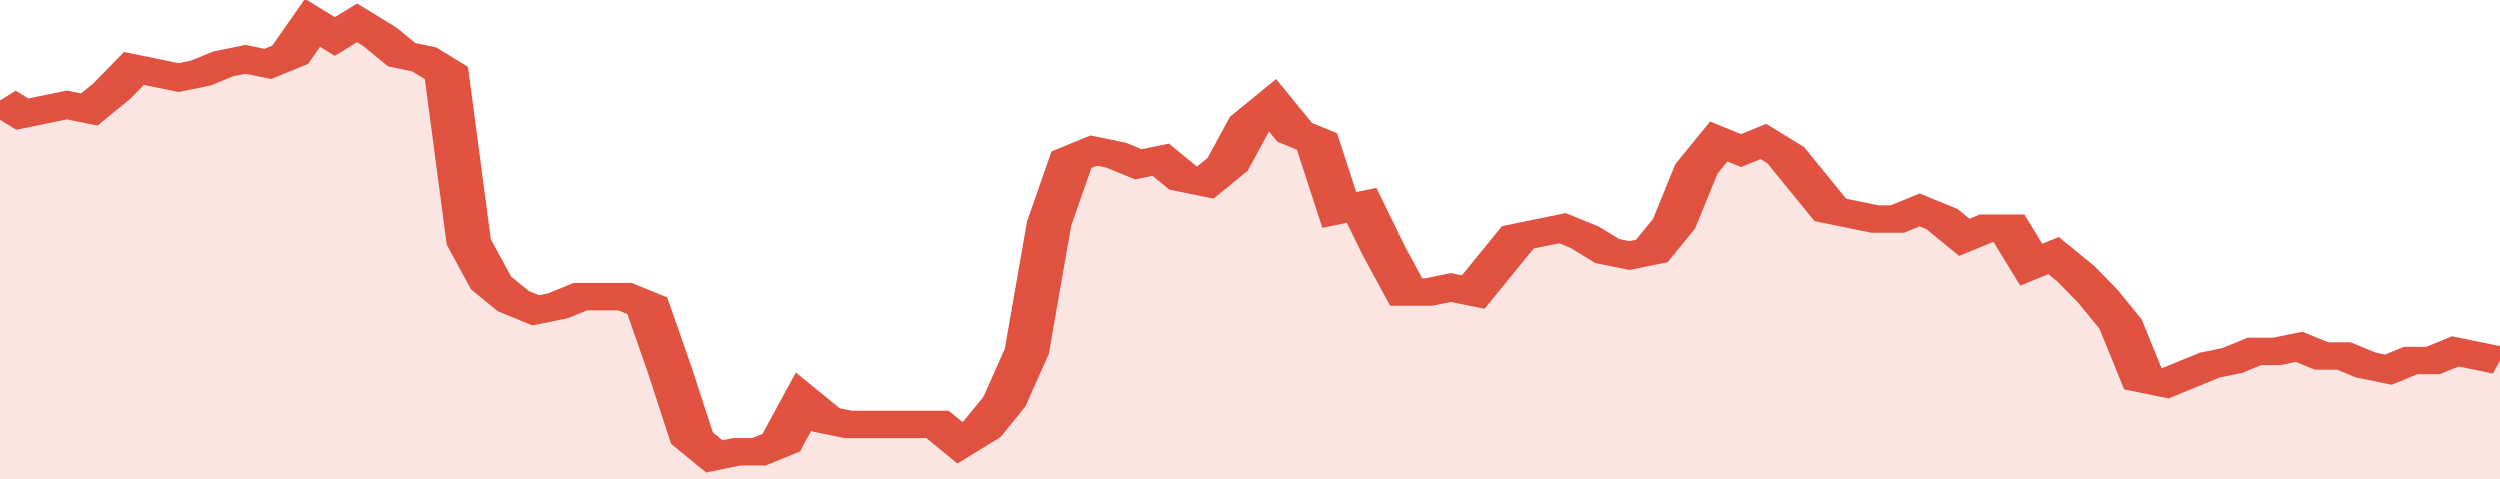 <svg xmlns="http://www.w3.org/2000/svg" viewBox="0 0 336 105" width="120" height="23" preserveAspectRatio="none">
				 <polyline fill="none" stroke="#E15241" stroke-width="6" points="0, 22 3, 25 6, 24 9, 23 12, 24 15, 20 18, 15 21, 16 24, 17 27, 16 30, 14 33, 13 36, 14 39, 12 42, 5 45, 8 48, 5 51, 8 54, 12 57, 13 60, 16 63, 53 66, 62 69, 66 72, 68 75, 67 78, 65 81, 65 84, 65 87, 67 90, 81 93, 96 96, 100 99, 99 102, 99 105, 97 108, 88 111, 92 114, 93 117, 93 120, 93 123, 93 126, 93 129, 97 132, 94 135, 88 138, 77 141, 49 144, 35 147, 33 150, 34 153, 36 156, 35 159, 39 162, 40 165, 36 168, 27 171, 23 174, 29 177, 31 180, 46 183, 45 186, 55 189, 64 192, 64 195, 63 198, 64 201, 58 204, 52 207, 51 210, 50 213, 52 216, 55 219, 56 222, 55 225, 49 228, 37 231, 31 234, 33 237, 31 240, 34 243, 40 246, 46 249, 47 252, 48 255, 48 258, 46 261, 48 264, 52 267, 50 270, 50 273, 58 276, 56 279, 60 282, 65 285, 71 288, 83 291, 84 294, 82 297, 80 300, 79 303, 77 306, 77 309, 76 312, 78 315, 78 318, 80 321, 81 324, 79 327, 79 330, 77 333, 78 336, 79 336, 79 "> </polyline>
				 <polygon fill="#E15241" opacity="0.15" points="0, 105 0, 22 3, 25 6, 24 9, 23 12, 24 15, 20 18, 15 21, 16 24, 17 27, 16 30, 14 33, 13 36, 14 39, 12 42, 5 45, 8 48, 5 51, 8 54, 12 57, 13 60, 16 63, 53 66, 62 69, 66 72, 68 75, 67 78, 65 81, 65 84, 65 87, 67 90, 81 93, 96 96, 100 99, 99 102, 99 105, 97 108, 88 111, 92 114, 93 117, 93 120, 93 123, 93 126, 93 129, 97 132, 94 135, 88 138, 77 141, 49 144, 35 147, 33 150, 34 153, 36 156, 35 159, 39 162, 40 165, 36 168, 27 171, 23 174, 29 177, 31 180, 46 183, 45 186, 55 189, 64 192, 64 195, 63 198, 64 201, 58 204, 52 207, 51 210, 50 213, 52 216, 55 219, 56 222, 55 225, 49 228, 37 231, 31 234, 33 237, 31 240, 34 243, 40 246, 46 249, 47 252, 48 255, 48 258, 46 261, 48 264, 52 267, 50 270, 50 273, 58 276, 56 279, 60 282, 65 285, 71 288, 83 291, 84 294, 82 297, 80 300, 79 303, 77 306, 77 309, 76 312, 78 315, 78 318, 80 321, 81 324, 79 327, 79 330, 77 333, 78 336, 79 336, 105 "></polygon>
			</svg>